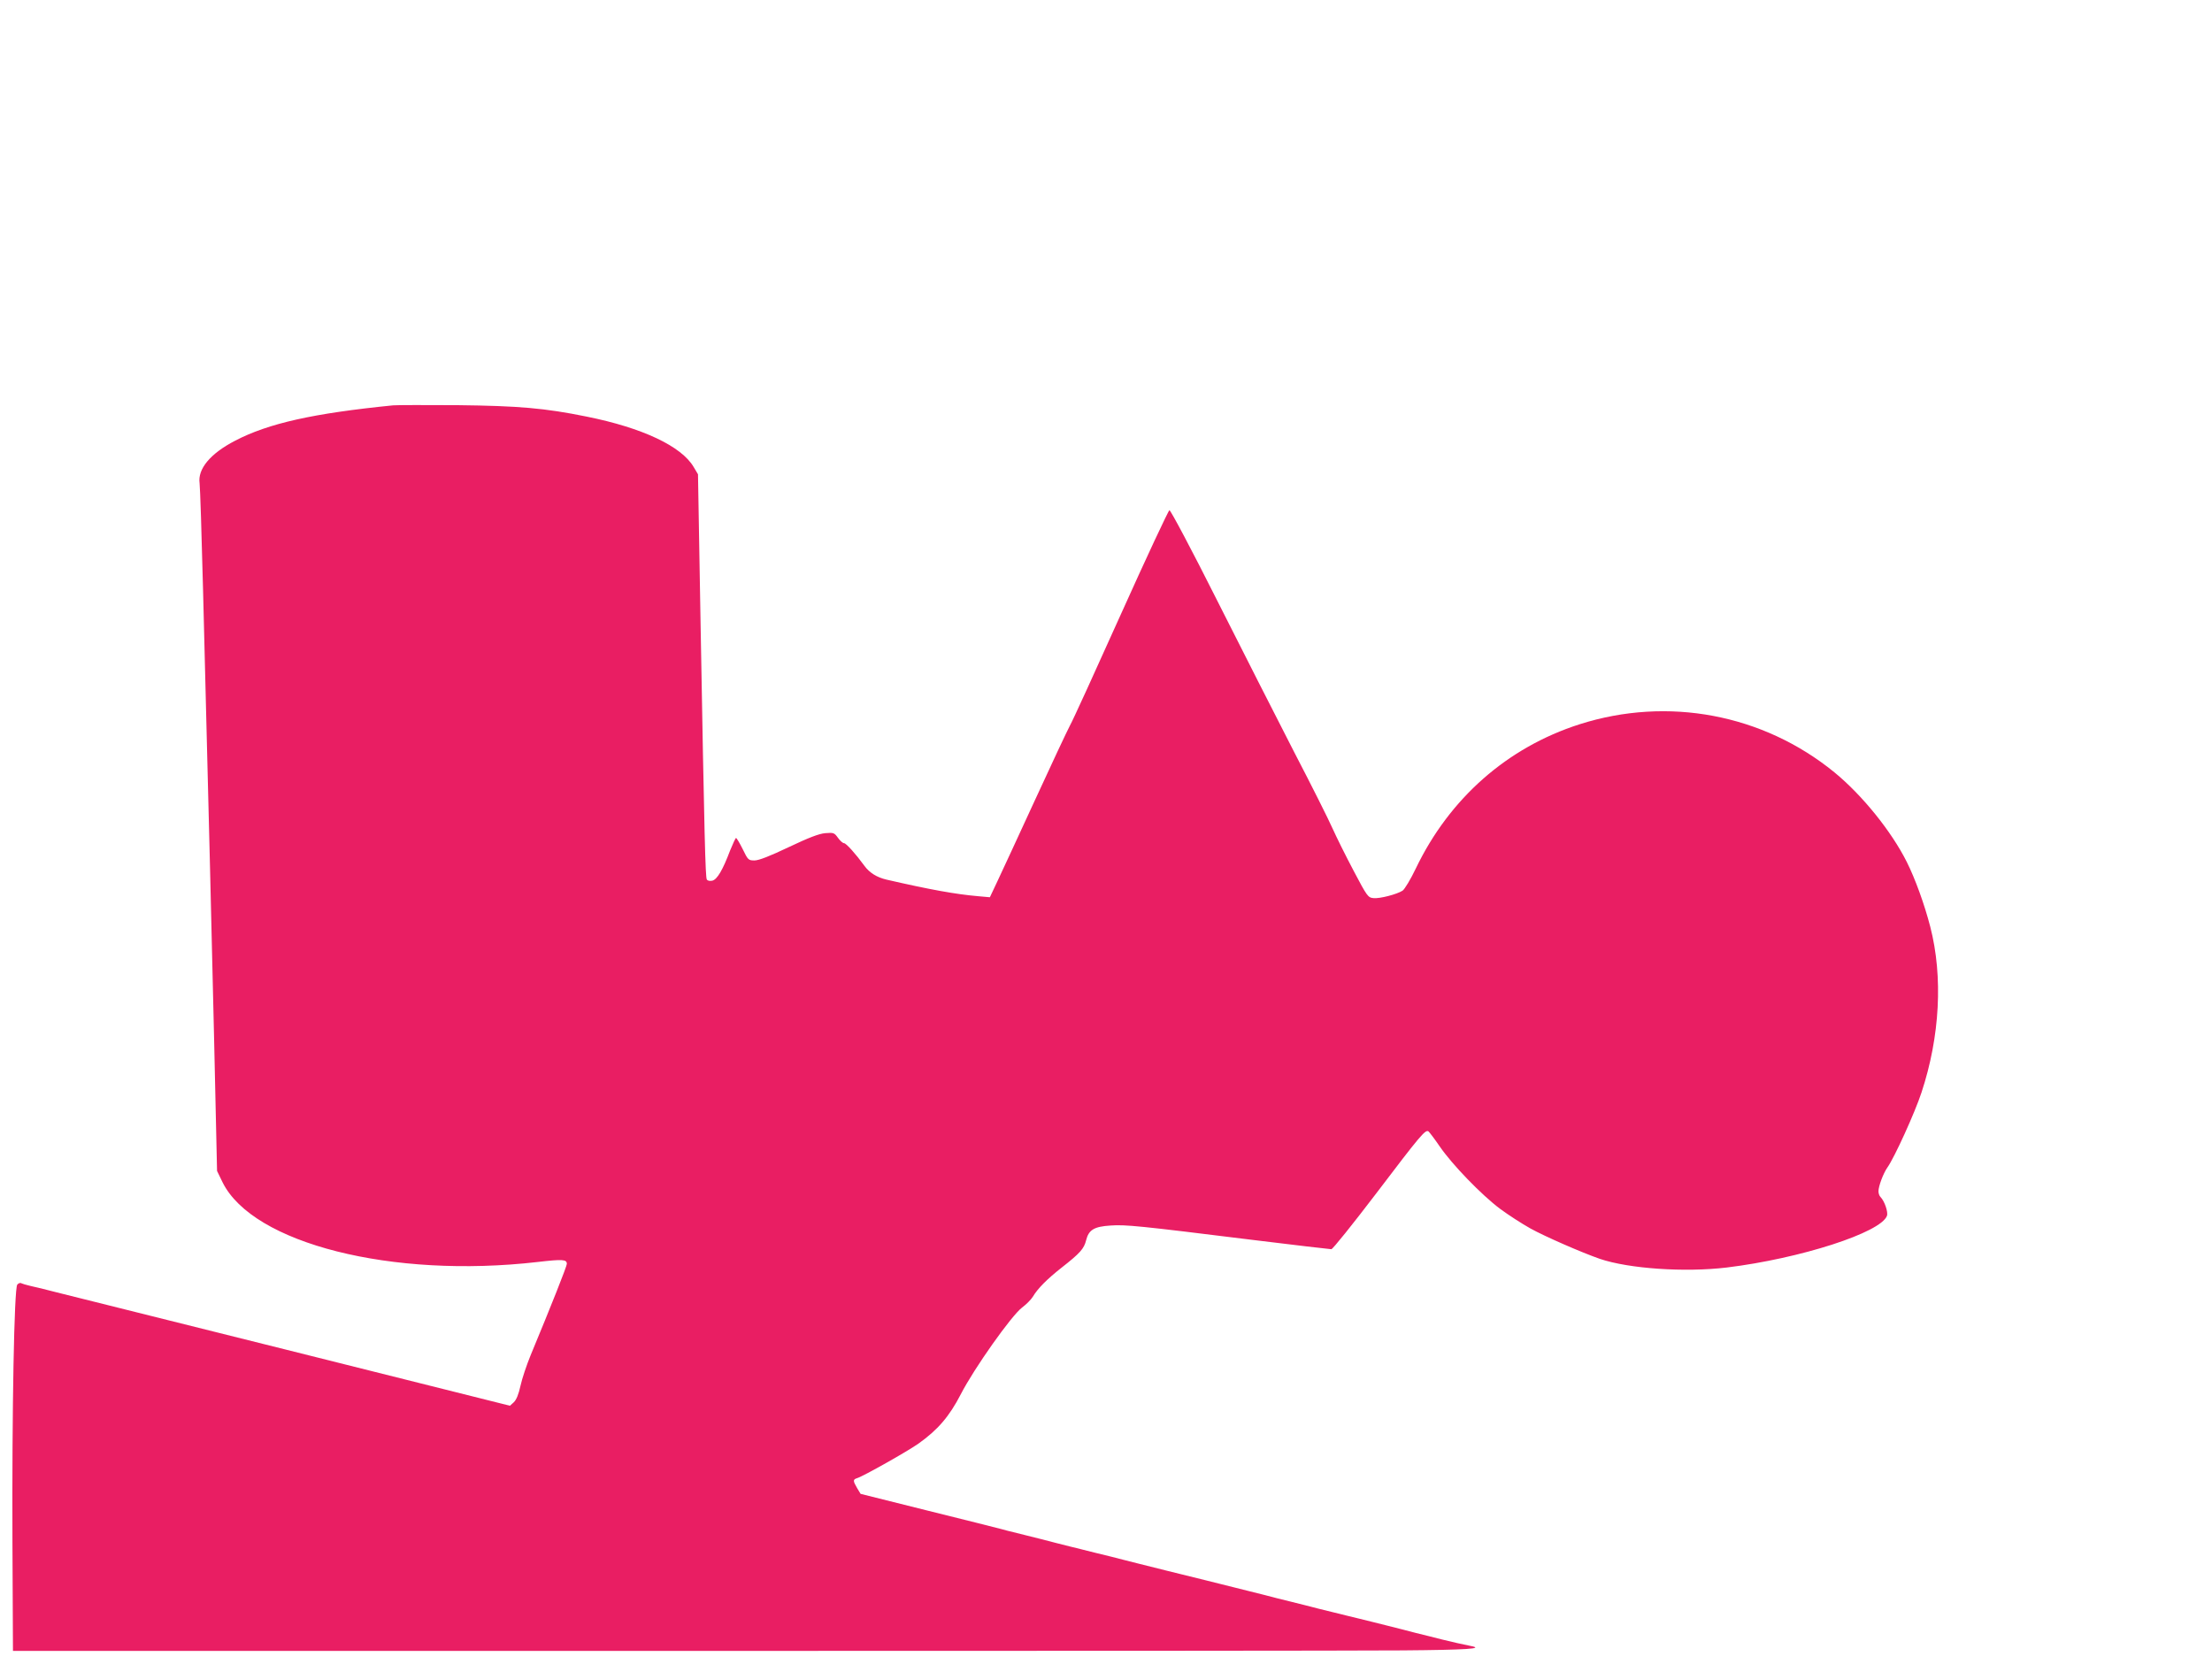 <?xml version="1.0" standalone="no"?>
<!DOCTYPE svg PUBLIC "-//W3C//DTD SVG 20010904//EN"
 "http://www.w3.org/TR/2001/REC-SVG-20010904/DTD/svg10.dtd">
<svg version="1.0" xmlns="http://www.w3.org/2000/svg"
 width="1280pt" height="963pt" viewBox="0 0 1280 963"
 preserveAspectRatio="xMidYMid meet">
<g transform="translate(0,963) scale(0.1,-0.1)"
fill="#e91e63" stroke="none">
<path d="M2275 7284 c-461 -46 -722 -104 -915 -205 -143 -74 -217 -163 -205
-246 3 -21 12 -299 20 -618 38 -1518 48 -1893 64 -2601 l17 -761 32 -66 c175
-354 980 -558 1823 -461 146 17 169 15 169 -11 0 -14 -90 -241 -210 -530 -22
-54 -49 -133 -58 -175 -11 -50 -24 -82 -39 -96 l-22 -20 -1293 324 c-711 178
-1311 328 -1333 333 -22 6 -56 14 -75 19 -19 5 -53 13 -76 18 -22 5 -45 12
-51 15 -6 4 -16 0 -23 -8 -18 -22 -31 -721 -28 -1490 l3 -630 3820 0 c2101 0
4000 1 4220 3 373 3 480 10 394 26 -42 8 -111 24 -164 37 -22 6 -56 14 -75 19
-19 5 -54 13 -77 19 -24 6 -62 16 -85 22 -24 6 -61 15 -83 21 -22 5 -58 14
-80 20 -22 5 -57 14 -77 19 -21 5 -56 14 -78 19 -22 6 -57 14 -77 19 -58 14
-114 28 -163 41 -25 6 -61 15 -80 20 -19 5 -54 13 -77 19 -24 6 -62 16 -85 22
-24 6 -60 15 -80 20 -21 5 -57 14 -80 20 -24 6 -60 15 -80 20 -21 5 -57 14
-80 20 -66 16 -120 30 -158 39 -19 5 -54 13 -77 19 -55 14 -113 28 -160 40
-21 5 -58 15 -83 21 -25 6 -62 16 -82 21 -21 5 -56 14 -78 19 -22 6 -58 15
-80 20 -22 6 -57 14 -77 19 -21 5 -58 15 -83 21 -25 6 -63 16 -85 22 -22 5
-58 14 -80 20 -22 5 -58 14 -80 20 -22 5 -53 13 -70 18 -16 5 -207 52 -423
106 l-392 98 -20 33 c-25 43 -25 50 0 58 36 11 293 156 355 200 111 79 178
156 245 286 77 150 294 456 354 501 24 18 52 46 62 62 29 49 83 103 168 170
106 83 129 109 141 158 15 60 46 79 141 85 87 6 160 -1 821 -83 244 -30 449
-54 457 -54 8 0 124 145 259 322 255 336 285 372 303 360 5 -4 35 -43 65 -87
71 -104 242 -281 349 -361 47 -35 126 -86 176 -114 85 -47 296 -139 402 -176
169 -57 491 -79 734 -50 426 52 891 202 927 299 8 22 -14 86 -38 110 -6 6 -11
20 -11 32 0 30 28 104 51 137 41 57 160 319 198 435 107 324 125 670 51 958
-34 132 -88 280 -136 376 -89 178 -259 388 -419 519 -413 337 -964 441 -1475
278 -418 -134 -752 -428 -947 -834 -30 -63 -65 -121 -77 -129 -33 -21 -132
-47 -168 -43 -32 3 -37 10 -115 158 -45 85 -100 196 -122 245 -22 50 -121 248
-221 440 -99 193 -300 588 -446 878 -148 295 -271 526 -277 524 -6 -2 -132
-271 -279 -598 -147 -327 -280 -619 -297 -649 -16 -30 -108 -226 -204 -435
-96 -209 -194 -420 -217 -469 l-42 -89 -67 6 c-129 11 -279 38 -531 96 -56 13
-99 40 -128 80 -51 70 -106 131 -118 131 -7 0 -23 14 -35 31 -21 29 -25 31
-73 27 -37 -3 -96 -26 -212 -81 -109 -52 -173 -77 -198 -77 -35 0 -38 3 -68
65 -18 36 -35 65 -39 65 -3 0 -18 -33 -34 -72 -43 -114 -75 -168 -103 -175
-15 -3 -27 -1 -32 7 -8 14 -14 226 -36 1480 l-15 865 -25 42 c-70 120 -296
227 -620 292 -241 49 -393 62 -744 66 -184 1 -353 1 -375 -1z"/>
</g>
</svg>
